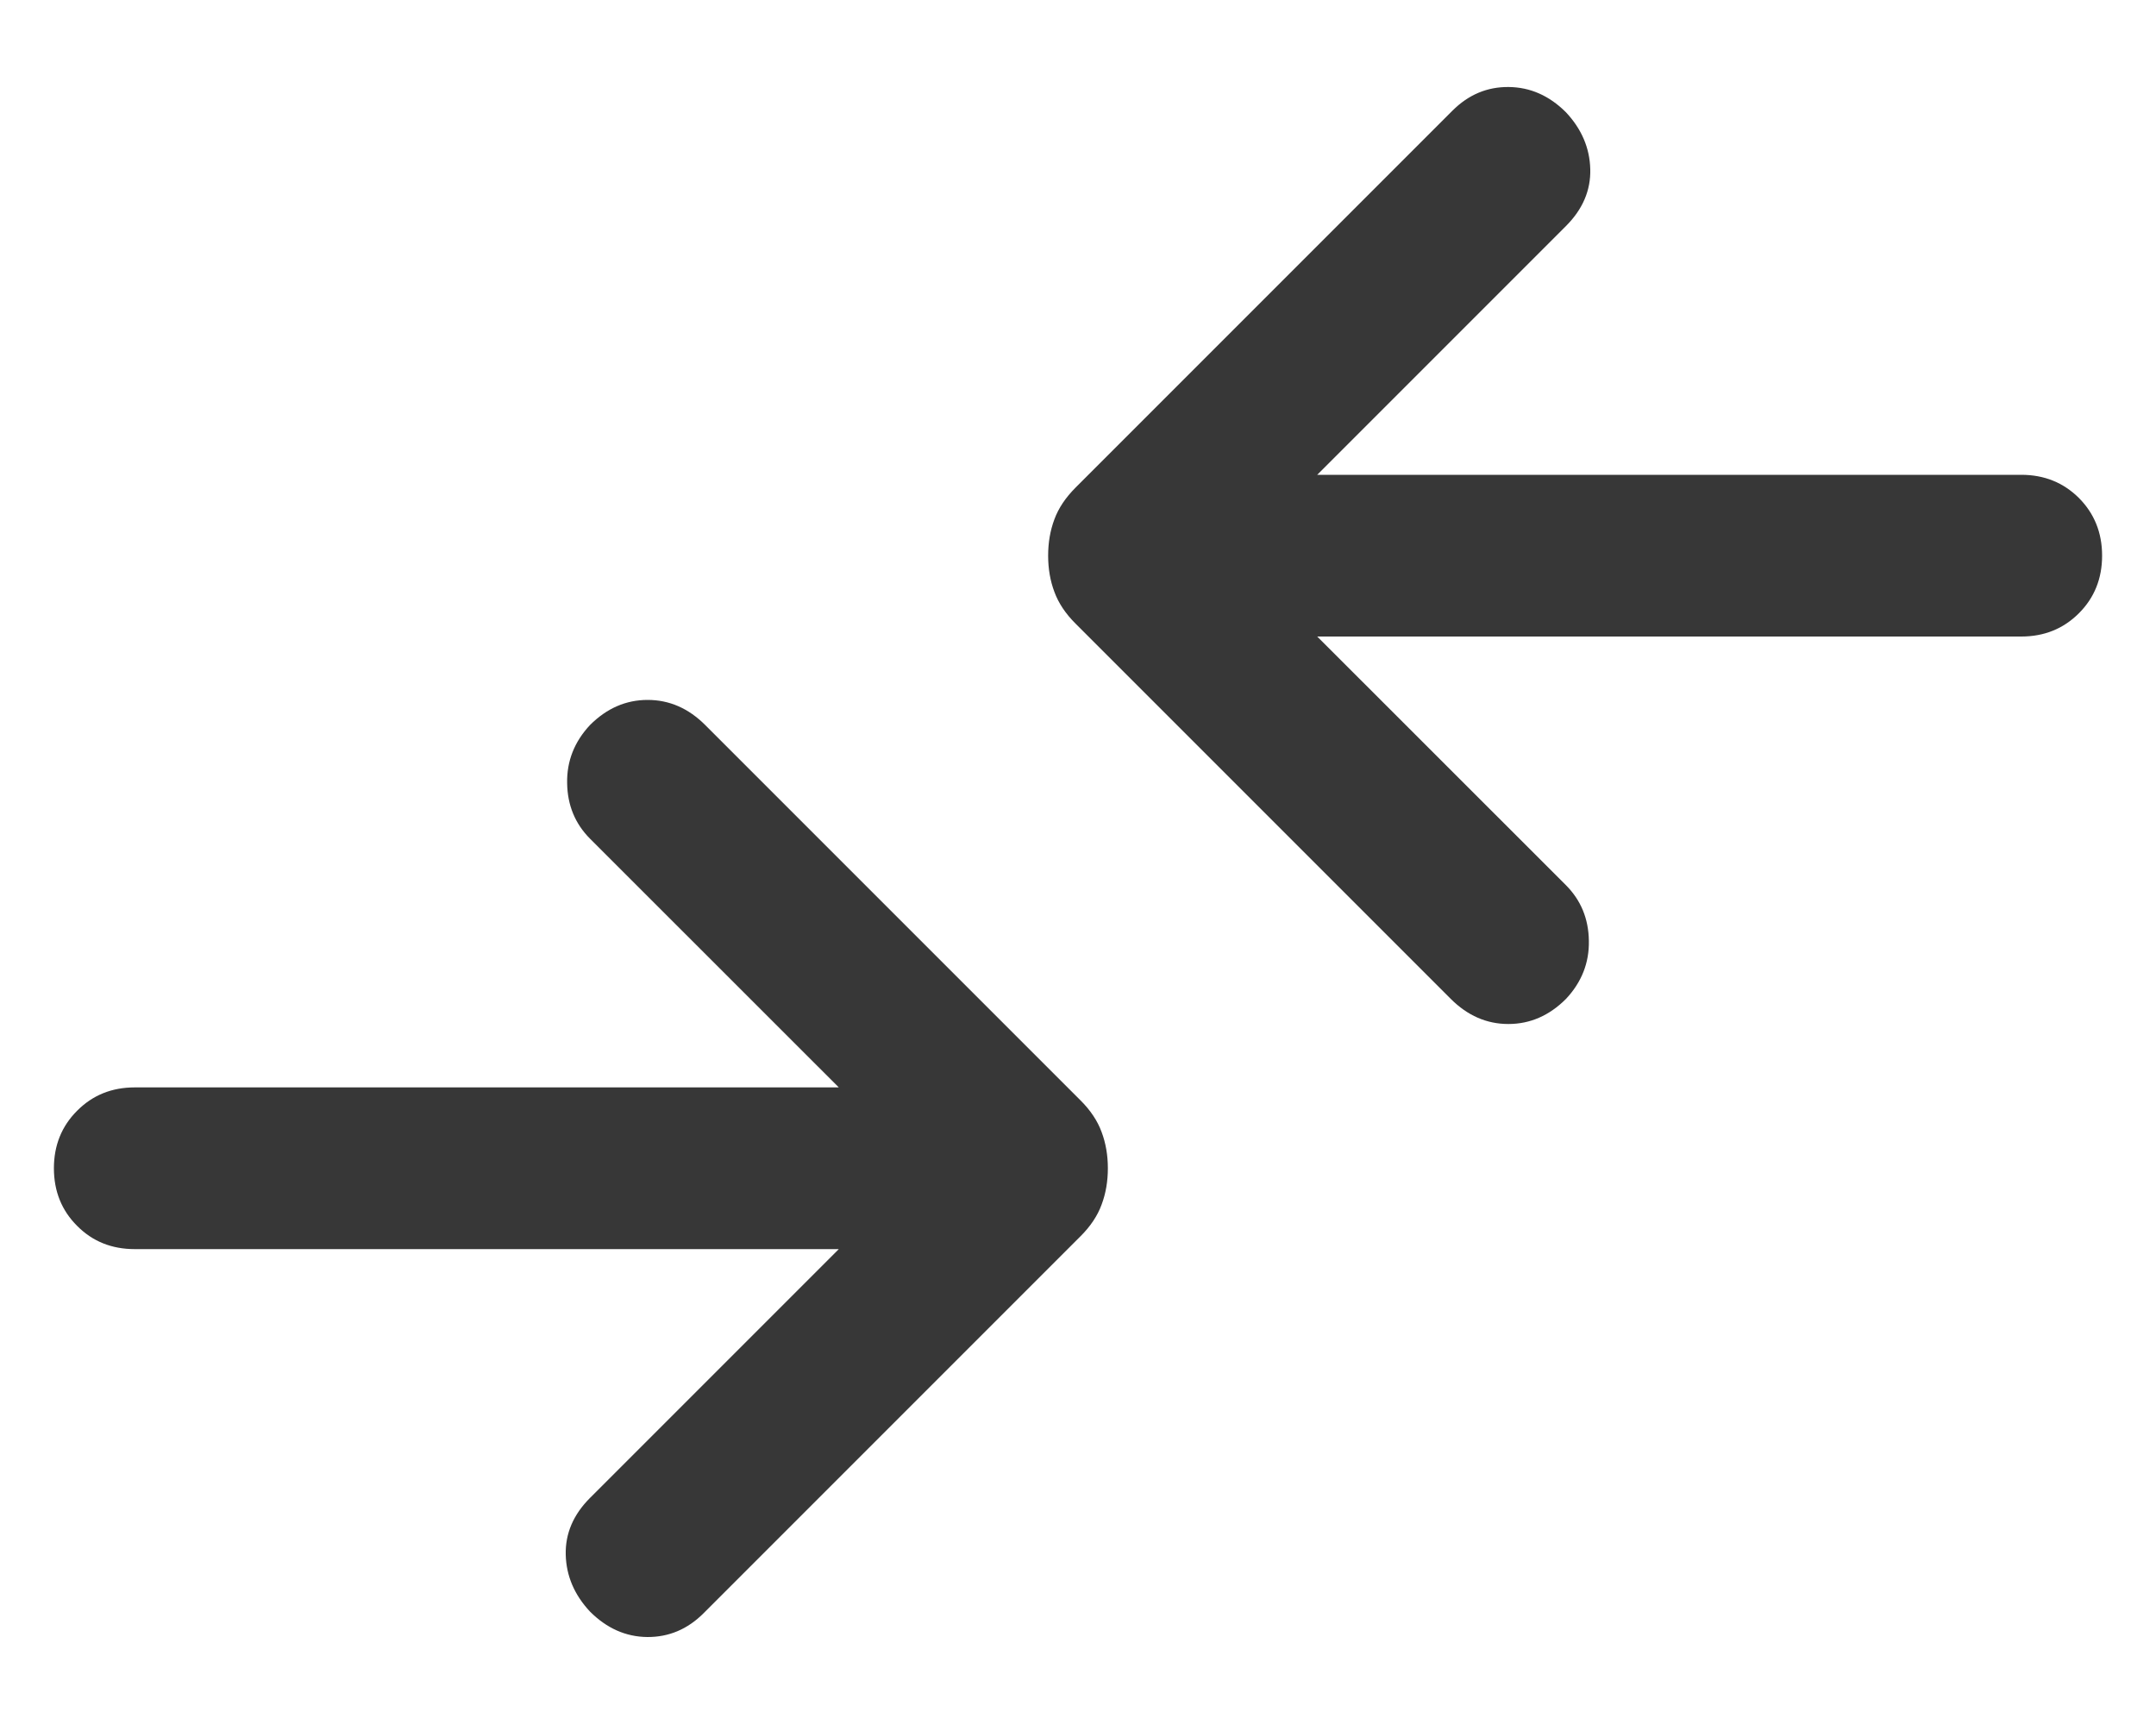 <svg width="20" height="16" viewBox="0 0 20 16" fill="none" xmlns="http://www.w3.org/2000/svg">
<path d="M7.781 11.586H1.25C1.037 11.586 0.859 11.515 0.716 11.371C0.572 11.228 0.5 11.049 0.5 10.836C0.5 10.624 0.572 10.445 0.716 10.302C0.859 10.158 1.037 10.086 1.25 10.086H7.781L5.473 7.779C5.335 7.64 5.264 7.469 5.261 7.264C5.257 7.06 5.328 6.88 5.473 6.725C5.628 6.57 5.806 6.492 6.008 6.492C6.209 6.492 6.387 6.57 6.542 6.725L10.021 10.204C10.115 10.297 10.181 10.396 10.219 10.5C10.258 10.604 10.277 10.716 10.277 10.836C10.277 10.957 10.258 11.069 10.219 11.173C10.181 11.277 10.115 11.376 10.021 11.469L6.527 14.963C6.378 15.112 6.204 15.185 6.005 15.184C5.805 15.182 5.628 15.103 5.473 14.948C5.328 14.793 5.253 14.617 5.248 14.421C5.243 14.225 5.318 14.049 5.473 13.894L7.781 11.586ZM12.219 5.904L14.527 8.211C14.665 8.35 14.736 8.521 14.739 8.726C14.743 8.93 14.672 9.11 14.527 9.265C14.372 9.42 14.194 9.498 13.992 9.498C13.791 9.498 13.613 9.42 13.458 9.265L9.979 5.786C9.885 5.693 9.819 5.594 9.781 5.49C9.742 5.387 9.723 5.274 9.723 5.154C9.723 5.033 9.742 4.921 9.781 4.817C9.819 4.713 9.885 4.615 9.979 4.521L13.473 1.027C13.622 0.878 13.796 0.805 13.995 0.807C14.195 0.809 14.372 0.887 14.527 1.042C14.672 1.197 14.747 1.373 14.752 1.569C14.757 1.765 14.682 1.941 14.527 2.096L12.219 4.404H18.75C18.963 4.404 19.141 4.476 19.285 4.619C19.428 4.763 19.5 4.941 19.5 5.154C19.5 5.367 19.428 5.545 19.285 5.688C19.141 5.832 18.963 5.904 18.75 5.904H12.219Z" fill="#373737"/>
</svg>
